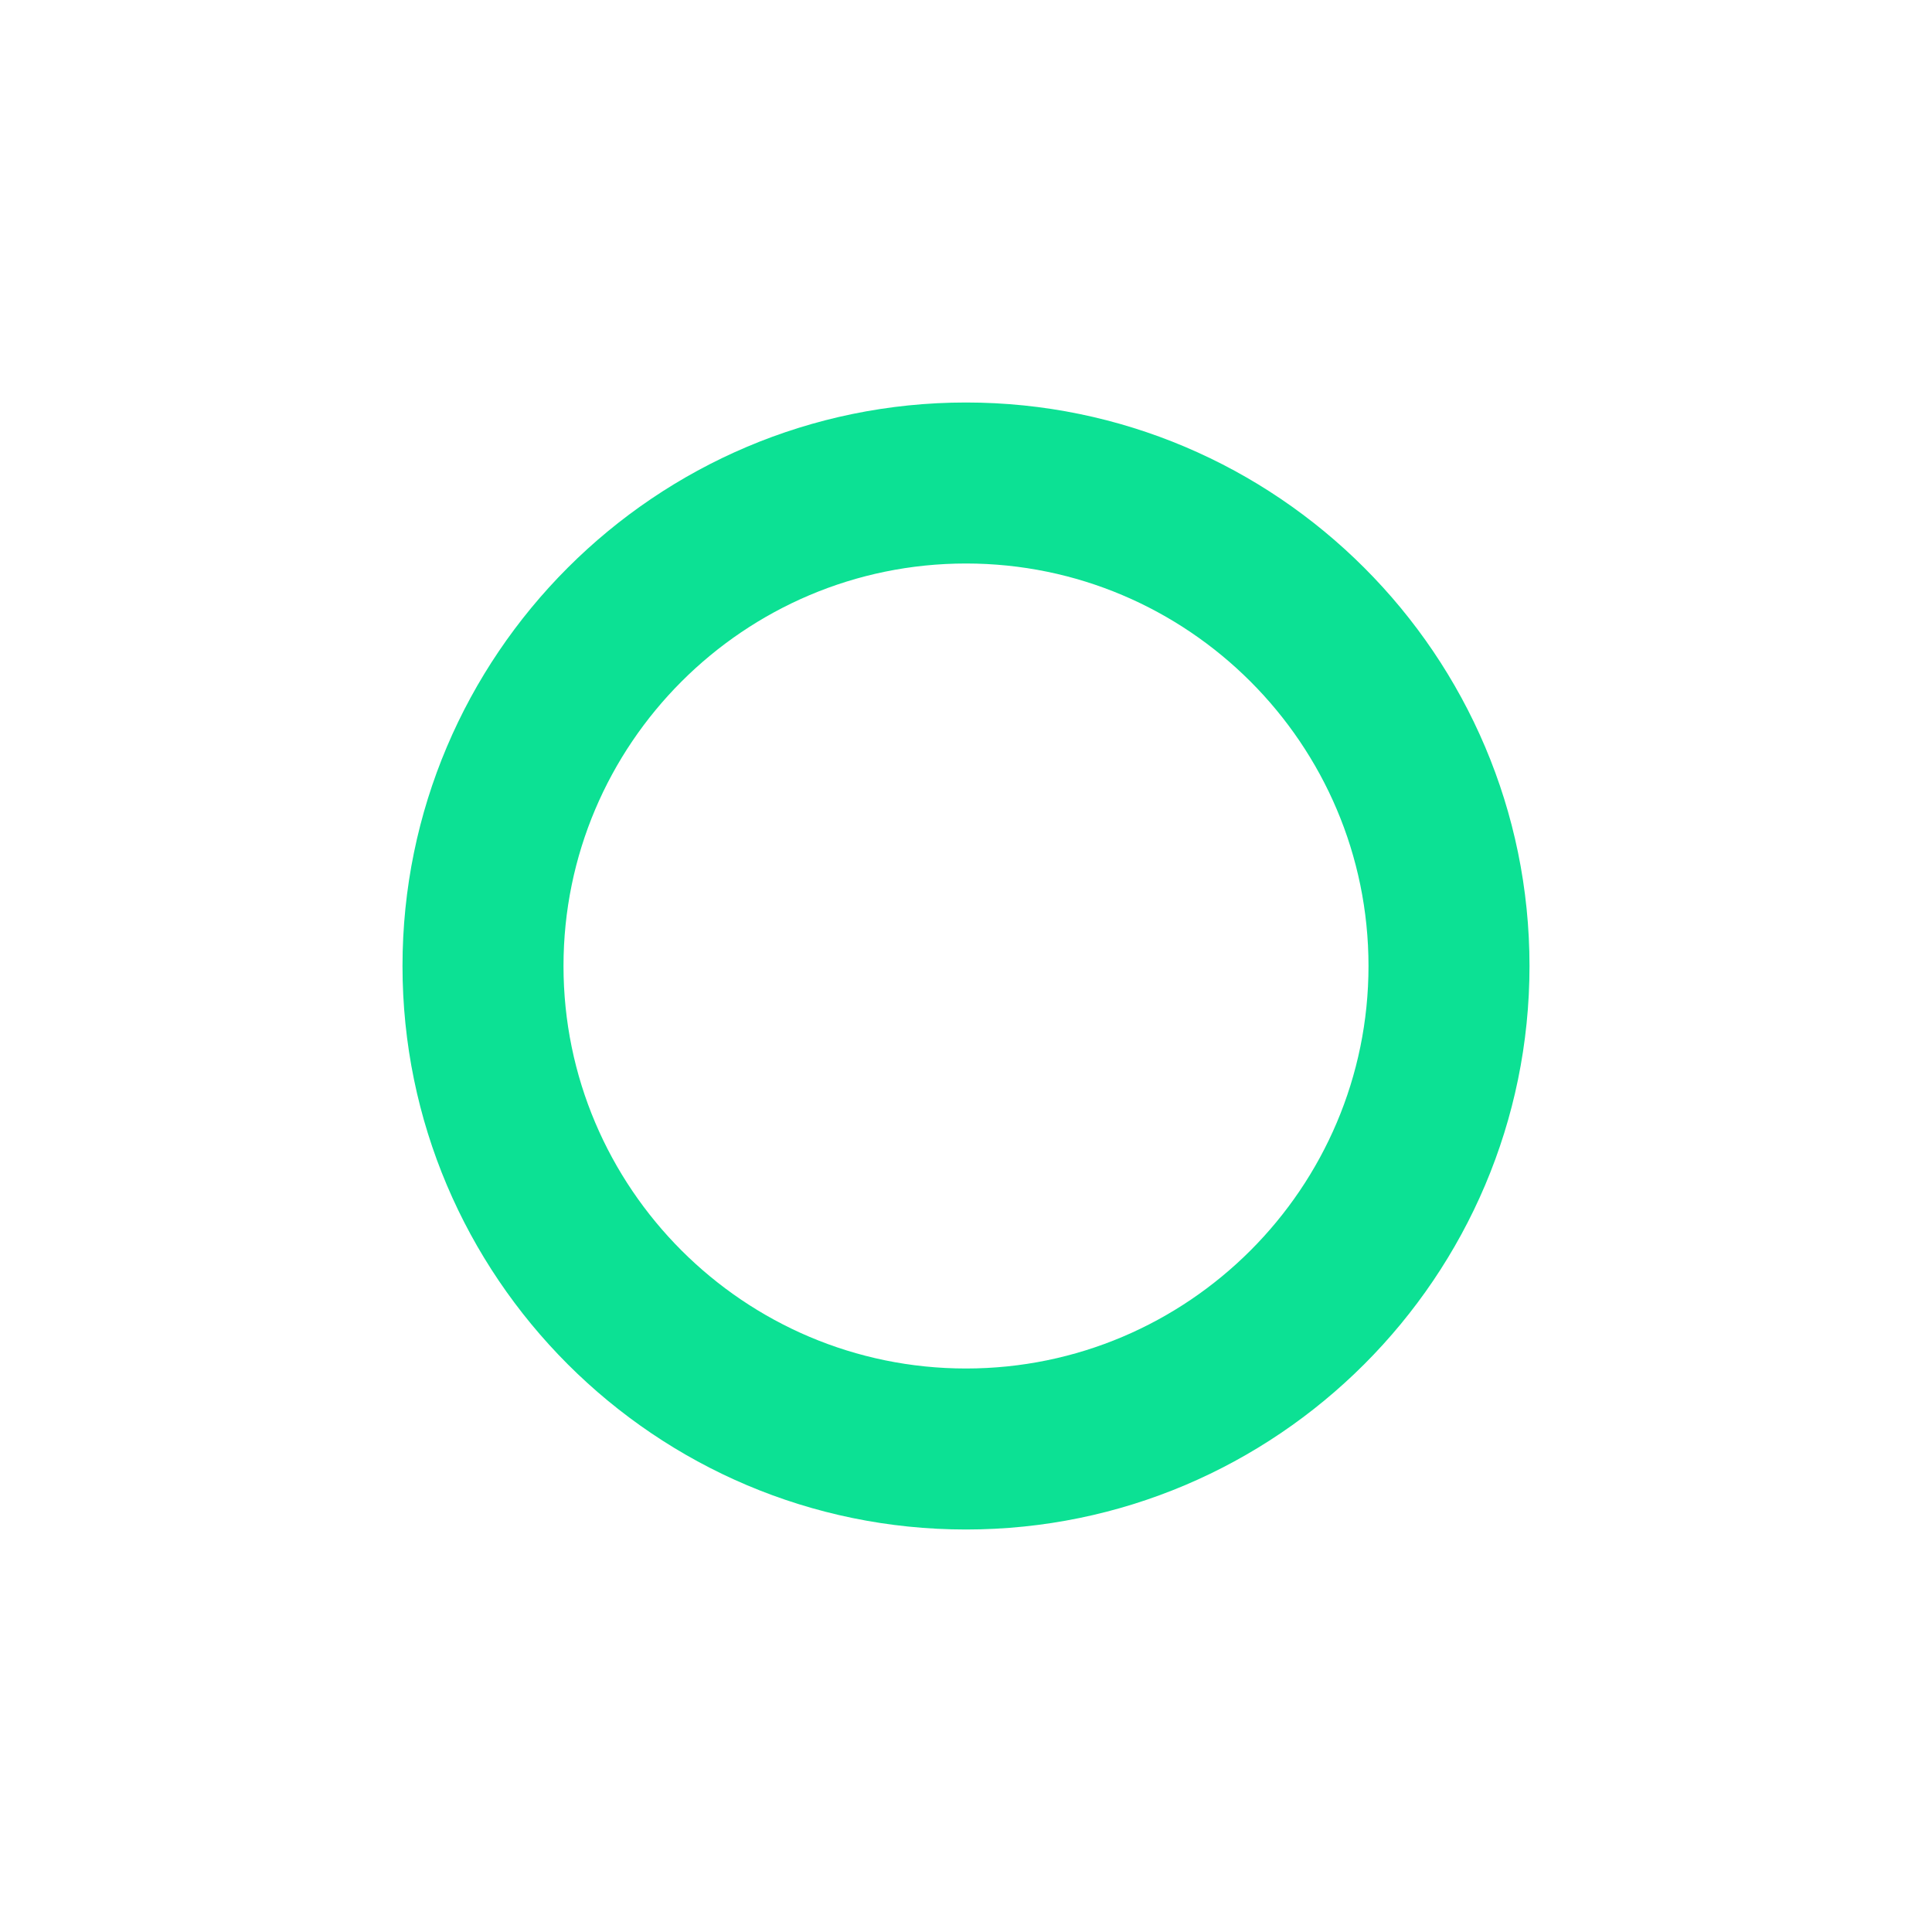 <svg width="24" height="24" viewBox="0 0 24 24" fill="none" xmlns="http://www.w3.org/2000/svg">
<path d="M5 12C5 15.859 8.14 19 12 19C15.859 19 19 15.859 19 12C19 8.141 15.859 5 12 5C8.14 5 5 8.141 5 12ZM17 12C17 14.757 14.757 17 12 17C9.243 17 7 14.757 7 12C7 9.243 9.243 7 12 7C14.757 7 17 9.243 17 12Z" fill="#0CE194"/>
</svg>

